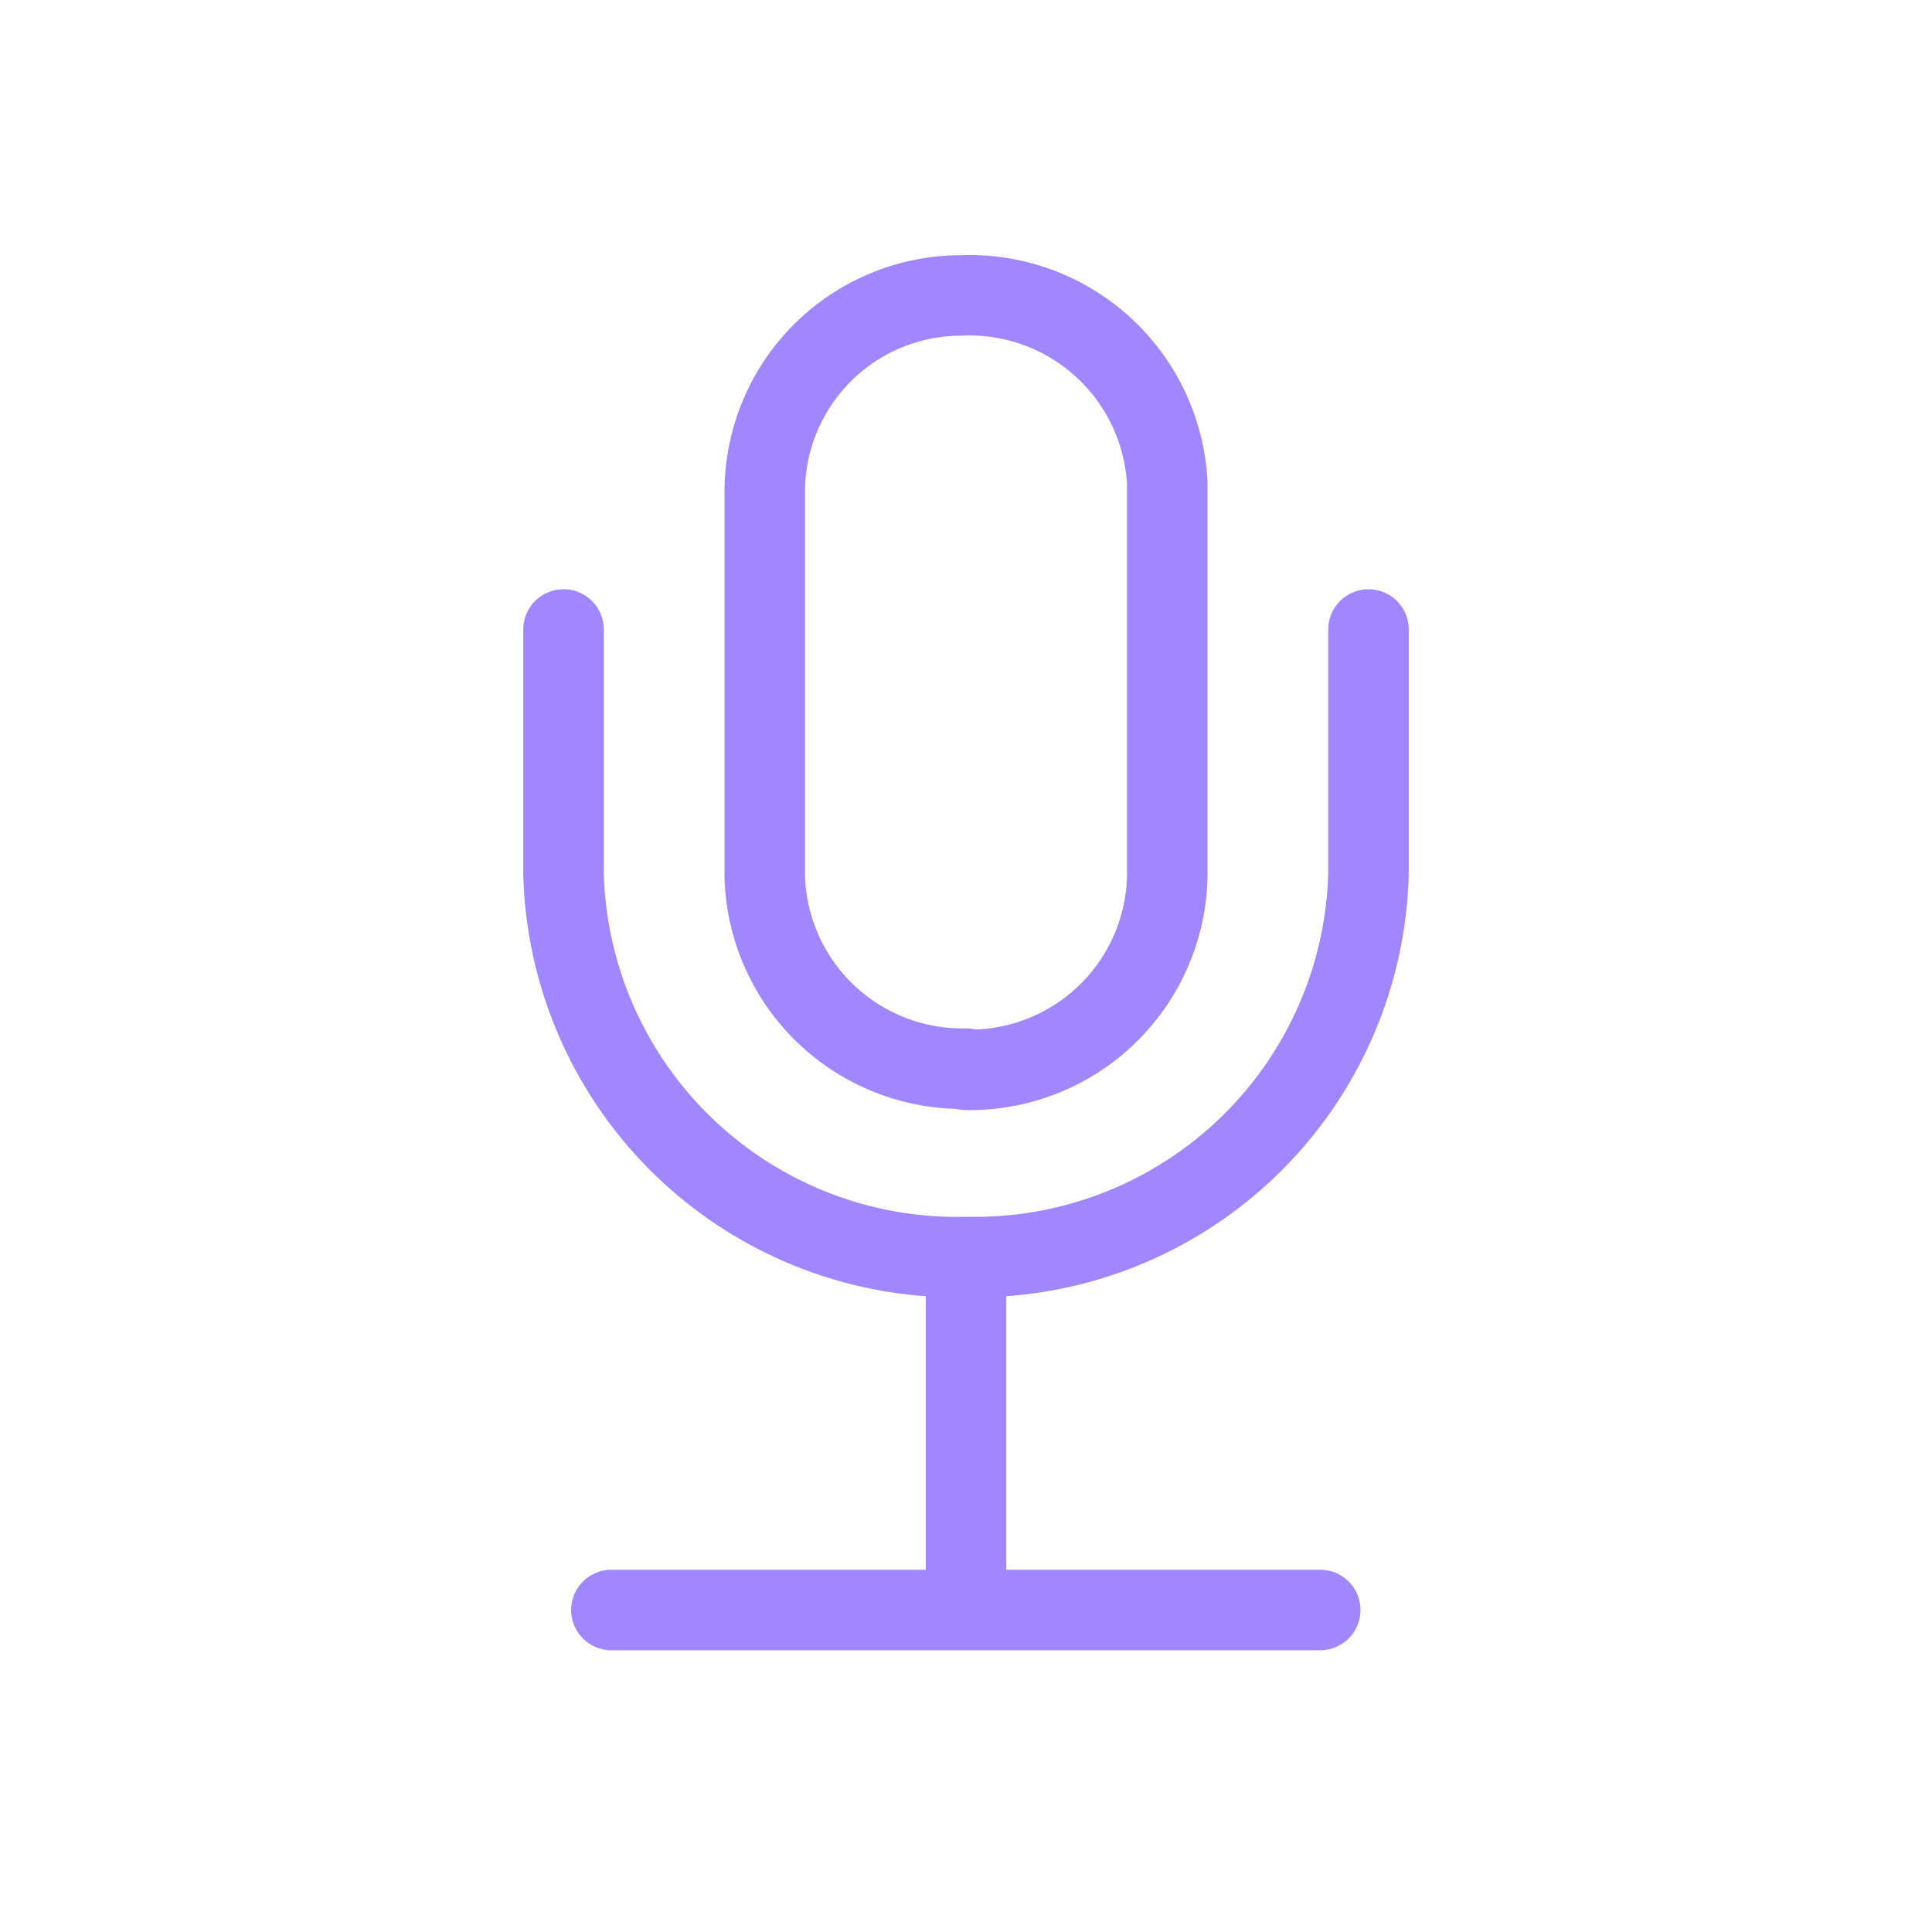 <svg xmlns="http://www.w3.org/2000/svg" fill="none" viewBox="0 0 48 48">
  <path fill="#A187FF" fill-rule="evenodd" d="M26.722 9.353a3.92 3.92 0 0 0-2.85-1.013A3.88 3.88 0 0 0 20 12.244v9.512a3.91 3.91 0 0 0 3.981 3.794.988.988 0 0 1 .255.028A3.91 3.91 0 0 0 28 21.786v-9.759a3.92 3.92 0 0 0-1.278-2.674Zm-2.97 18.196a.96.96 0 0 0 .23.03A5.91 5.91 0 0 0 30 21.8V12l-.001-.051a5.92 5.92 0 0 0-6.152-5.608A5.88 5.88 0 0 0 18 12.253v9.543a5.91 5.91 0 0 0 5.751 5.753ZM14 14.639a1 1 0 0 1 1 1v6.038a8.78 8.78 0 0 0 9.023 8.553A8.78 8.78 0 0 0 33 21.677V15.64a1 1 0 0 1 2 0v6.074a10.78 10.78 0 0 1-10 10.49V39h7.8a1 1 0 0 1 0 2H15.19a1 1 0 1 1 0-2H23v-6.796a10.78 10.78 0 0 1-10-10.49V15.64a1 1 0 0 1 1-1Z" clip-rule="evenodd"/>
</svg>
